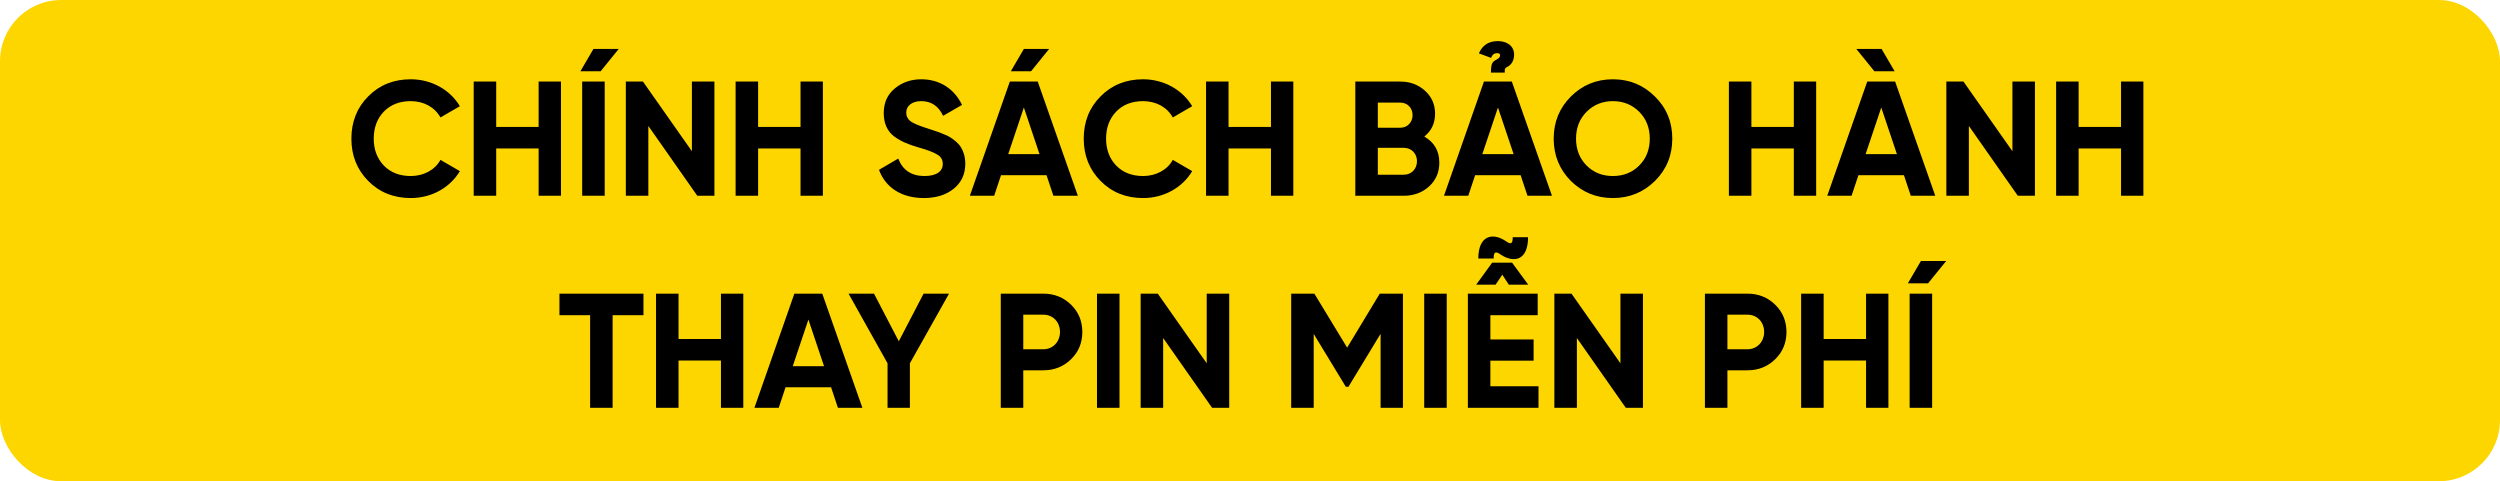 <svg width="613" height="118" viewBox="0 0 613 118" fill="none" xmlns="http://www.w3.org/2000/svg">
<rect width="613" height="118" rx="15" fill="#FDD600"/>
<path d="M100.72 48.56C96.52 48.56 93.04 47.16 90.28 44.36C87.52 41.56 86.16 38.12 86.16 34C86.16 29.88 87.52 26.4 90.28 23.64C93.04 20.84 96.52 19.44 100.72 19.44C105.8 19.44 110.36 22 112.76 26.04L108 28.8C106.6 26.28 103.92 24.8 100.72 24.8C98 24.8 95.8 25.64 94.12 27.36C92.48 29.08 91.64 31.28 91.64 34C91.64 36.68 92.48 38.88 94.12 40.6C95.8 42.32 98 43.16 100.72 43.16C103.92 43.16 106.68 41.64 108 39.2L112.76 41.96C110.36 46 105.84 48.56 100.72 48.56ZM132.071 31.12V20H137.551V48H132.071V36.4H121.671V48H116.151V20H121.671V31.12H132.071ZM142.312 17.48H147.272L151.712 12H145.512L142.312 17.48ZM142.752 20H148.272V48H142.752V20ZM169.655 37.08V20H175.175V48H170.975L158.975 30.88V48H153.455V20H157.655L169.655 37.08ZM196.29 31.12V20H201.77V48H196.29V36.4H185.89V48H180.37V20H185.89V31.12H196.29ZM226.531 48.56C220.971 48.56 217.091 45.92 215.531 41.64L220.251 38.88C221.331 41.72 223.491 43.16 226.691 43.16C229.771 43.16 231.171 41.92 231.171 40.2C231.171 39.2 230.731 38.44 229.851 37.92C228.971 37.36 227.411 36.76 225.131 36.12C222.611 35.36 221.091 34.76 219.331 33.52C217.611 32.24 216.691 30.32 216.691 27.76C216.691 25.24 217.571 23.2 219.371 21.72C221.171 20.2 223.371 19.44 225.891 19.44C230.411 19.44 233.971 21.76 235.891 25.72L231.251 28.4C230.131 26 228.331 24.8 225.891 24.8C223.611 24.8 222.211 25.96 222.211 27.6C222.211 28.48 222.571 29.2 223.291 29.76C224.051 30.28 225.451 30.88 227.531 31.52L229.451 32.16C229.891 32.28 230.491 32.52 231.251 32.84C232.011 33.12 232.611 33.4 233.011 33.68C233.851 34.2 235.131 35.2 235.651 36.16C236.251 37.12 236.691 38.52 236.691 40.12C236.691 42.72 235.731 44.76 233.851 46.28C231.971 47.8 229.531 48.56 226.531 48.56ZM251.051 12H257.251L252.811 17.48H247.851L251.051 12ZM264.291 48H258.291L256.611 42.96H245.451L243.771 48H237.811L247.611 20H254.451L264.291 48ZM251.051 26.36L247.211 37.8H254.891L251.051 26.36ZM280.29 48.56C276.09 48.56 272.61 47.16 269.85 44.36C267.09 41.56 265.73 38.12 265.73 34C265.73 29.88 267.09 26.4 269.85 23.64C272.61 20.84 276.09 19.44 280.29 19.44C285.37 19.44 289.93 22 292.33 26.04L287.57 28.8C286.17 26.28 283.49 24.8 280.29 24.8C277.57 24.8 275.37 25.64 273.69 27.36C272.05 29.08 271.21 31.28 271.21 34C271.21 36.68 272.05 38.88 273.69 40.6C275.37 42.32 277.57 43.16 280.29 43.16C283.49 43.16 286.25 41.64 287.57 39.2L292.33 41.96C289.93 46 285.41 48.56 280.29 48.56ZM311.641 31.12V20H317.121V48H311.641V36.4H301.241V48H295.721V20H301.241V31.12H311.641ZM349.243 33.48C351.683 34.88 352.923 37.04 352.923 39.88C352.923 42.24 352.083 44.2 350.403 45.72C348.723 47.24 346.643 48 344.203 48H332.323V20H343.363C345.763 20 347.763 20.76 349.403 22.24C351.043 23.72 351.883 25.6 351.883 27.88C351.883 30.2 351.003 32.08 349.243 33.48ZM343.363 25.16H337.843V31.32H343.363C345.083 31.32 346.363 30 346.363 28.24C346.363 26.48 345.123 25.16 343.363 25.16ZM337.843 42.84H344.203C346.083 42.84 347.443 41.44 347.443 39.52C347.443 37.64 346.083 36.24 344.203 36.24H337.843V42.84ZM368.981 17.8H365.581C365.581 15.52 365.941 15.12 366.981 14.6C366.981 14.6 367.381 14.32 367.341 14.36C367.541 14.24 367.821 13.96 367.821 13.52C367.821 13.28 367.661 13.04 367.181 13.04C366.541 13.04 365.981 13.2 365.621 14.2L362.621 13.08C363.501 11.08 365.021 10.08 367.261 10.08C369.541 10.08 371.261 11.28 371.261 13.4C371.261 14.96 370.501 15.92 369.661 16.36C369.141 16.6 368.861 16.84 368.981 17.8ZM380.541 48H374.541L372.861 42.96H361.701L360.021 48H354.061L363.861 20H370.701L380.541 48ZM367.301 26.36L363.461 37.8H371.141L367.301 26.36ZM405.805 44.36C402.965 47.16 399.525 48.56 395.485 48.56C391.445 48.56 388.005 47.16 385.165 44.36C382.365 41.52 380.965 38.08 380.965 34C380.965 29.92 382.365 26.48 385.165 23.68C388.005 20.84 391.445 19.44 395.485 19.44C399.525 19.44 402.965 20.84 405.805 23.68C408.645 26.48 410.045 29.92 410.045 34C410.045 38.08 408.645 41.52 405.805 44.36ZM389.045 40.6C390.765 42.32 392.925 43.16 395.485 43.16C398.045 43.16 400.205 42.32 401.925 40.6C403.645 38.88 404.525 36.68 404.525 34C404.525 31.32 403.645 29.12 401.925 27.4C400.205 25.68 398.045 24.8 395.485 24.8C392.925 24.8 390.765 25.68 389.045 27.4C387.325 29.12 386.445 31.32 386.445 34C386.445 36.68 387.325 38.88 389.045 40.6ZM439.844 31.12V20H445.324V48H439.844V36.4H429.444V48H423.924V20H429.444V31.12H439.844ZM461.366 12L464.566 17.48H459.606L455.166 12H461.366ZM474.526 48H468.526L466.846 42.96H455.686L454.006 48H448.046L457.846 20H464.686L474.526 48ZM461.286 26.36L457.446 37.8H465.126L461.286 26.36ZM493.445 37.08V20H498.965V48H494.765L482.765 30.88V48H477.245V20H481.445L493.445 37.08ZM520.079 31.12V20H525.559V48H520.079V36.4H509.679V48H504.159V20H509.679V31.12H520.079ZM137.176 72H157.776V77.28H150.216V100H144.696V77.28H137.176V72ZM176.778 83.12V72H182.258V100H176.778V88.4H166.378V100H160.858V72H166.378V83.12H176.778ZM211.459 100H205.459L203.779 94.96H192.619L190.939 100H184.979L194.779 72H201.619L211.459 100ZM198.219 78.36L194.379 89.8H202.059L198.219 78.36ZM226.465 72H232.705L223.105 89.08V100H217.625V89.08L208.065 72H214.305L220.385 83.68L226.465 72ZM245.389 72H255.829C258.509 72 260.789 72.92 262.629 74.72C264.469 76.52 265.389 78.76 265.389 81.4C265.389 84.04 264.469 86.28 262.629 88.08C260.789 89.88 258.509 90.8 255.829 90.8H250.909V100H245.389V72ZM250.909 85.64H255.829C258.189 85.64 259.909 83.8 259.909 81.4C259.909 78.96 258.189 77.16 255.829 77.16H250.909V85.64ZM268.983 100V72H274.503V100H268.983ZM295.886 89.08V72H301.406V100H297.206L285.206 82.88V100H279.686V72H283.886L295.886 89.08ZM338.32 72H344V100H338.52V81.84L330.64 94.84H330L322.12 81.88V100H316.6V72H322.28L330.32 85.24L338.32 72ZM349.217 100V72H354.737V100H349.217ZM369.96 69.8L368.36 67.36L366.72 69.8H361.96L365.88 64.4H370.76L374.72 69.8H369.96ZM365.44 88.44V94.72H377.24V100H359.92V72H377.04V77.28H365.44V83.24H376.04V88.44H365.44ZM366.24 63.4H362.48C362.48 57.76 365.92 57 369.04 59C370.44 60 370.92 59.92 370.92 58.16H374.68C374.68 63.92 371.2 64.48 368.12 62.52C366.76 61.52 366.24 61.64 366.24 63.4ZM397.331 89.08V72H402.851V100H398.651L386.651 82.88V100H381.131V72H385.331L397.331 89.08ZM418.045 72H428.485C431.165 72 433.445 72.92 435.285 74.72C437.125 76.52 438.045 78.76 438.045 81.4C438.045 84.04 437.125 86.28 435.285 88.08C433.445 89.88 431.165 90.8 428.485 90.8H423.565V100H418.045V72ZM423.565 85.64H428.485C430.845 85.64 432.565 83.8 432.565 81.4C432.565 78.96 430.845 77.16 428.485 77.16H423.565V85.64ZM457.559 83.12V72H463.039V100H457.559V88.4H447.159V100H441.639V72H447.159V83.12H457.559ZM467.801 69.48H472.761L477.201 64H471.001L467.801 69.48ZM468.241 72H473.761V100H468.241V72Z" fill="black"/>
</svg>
